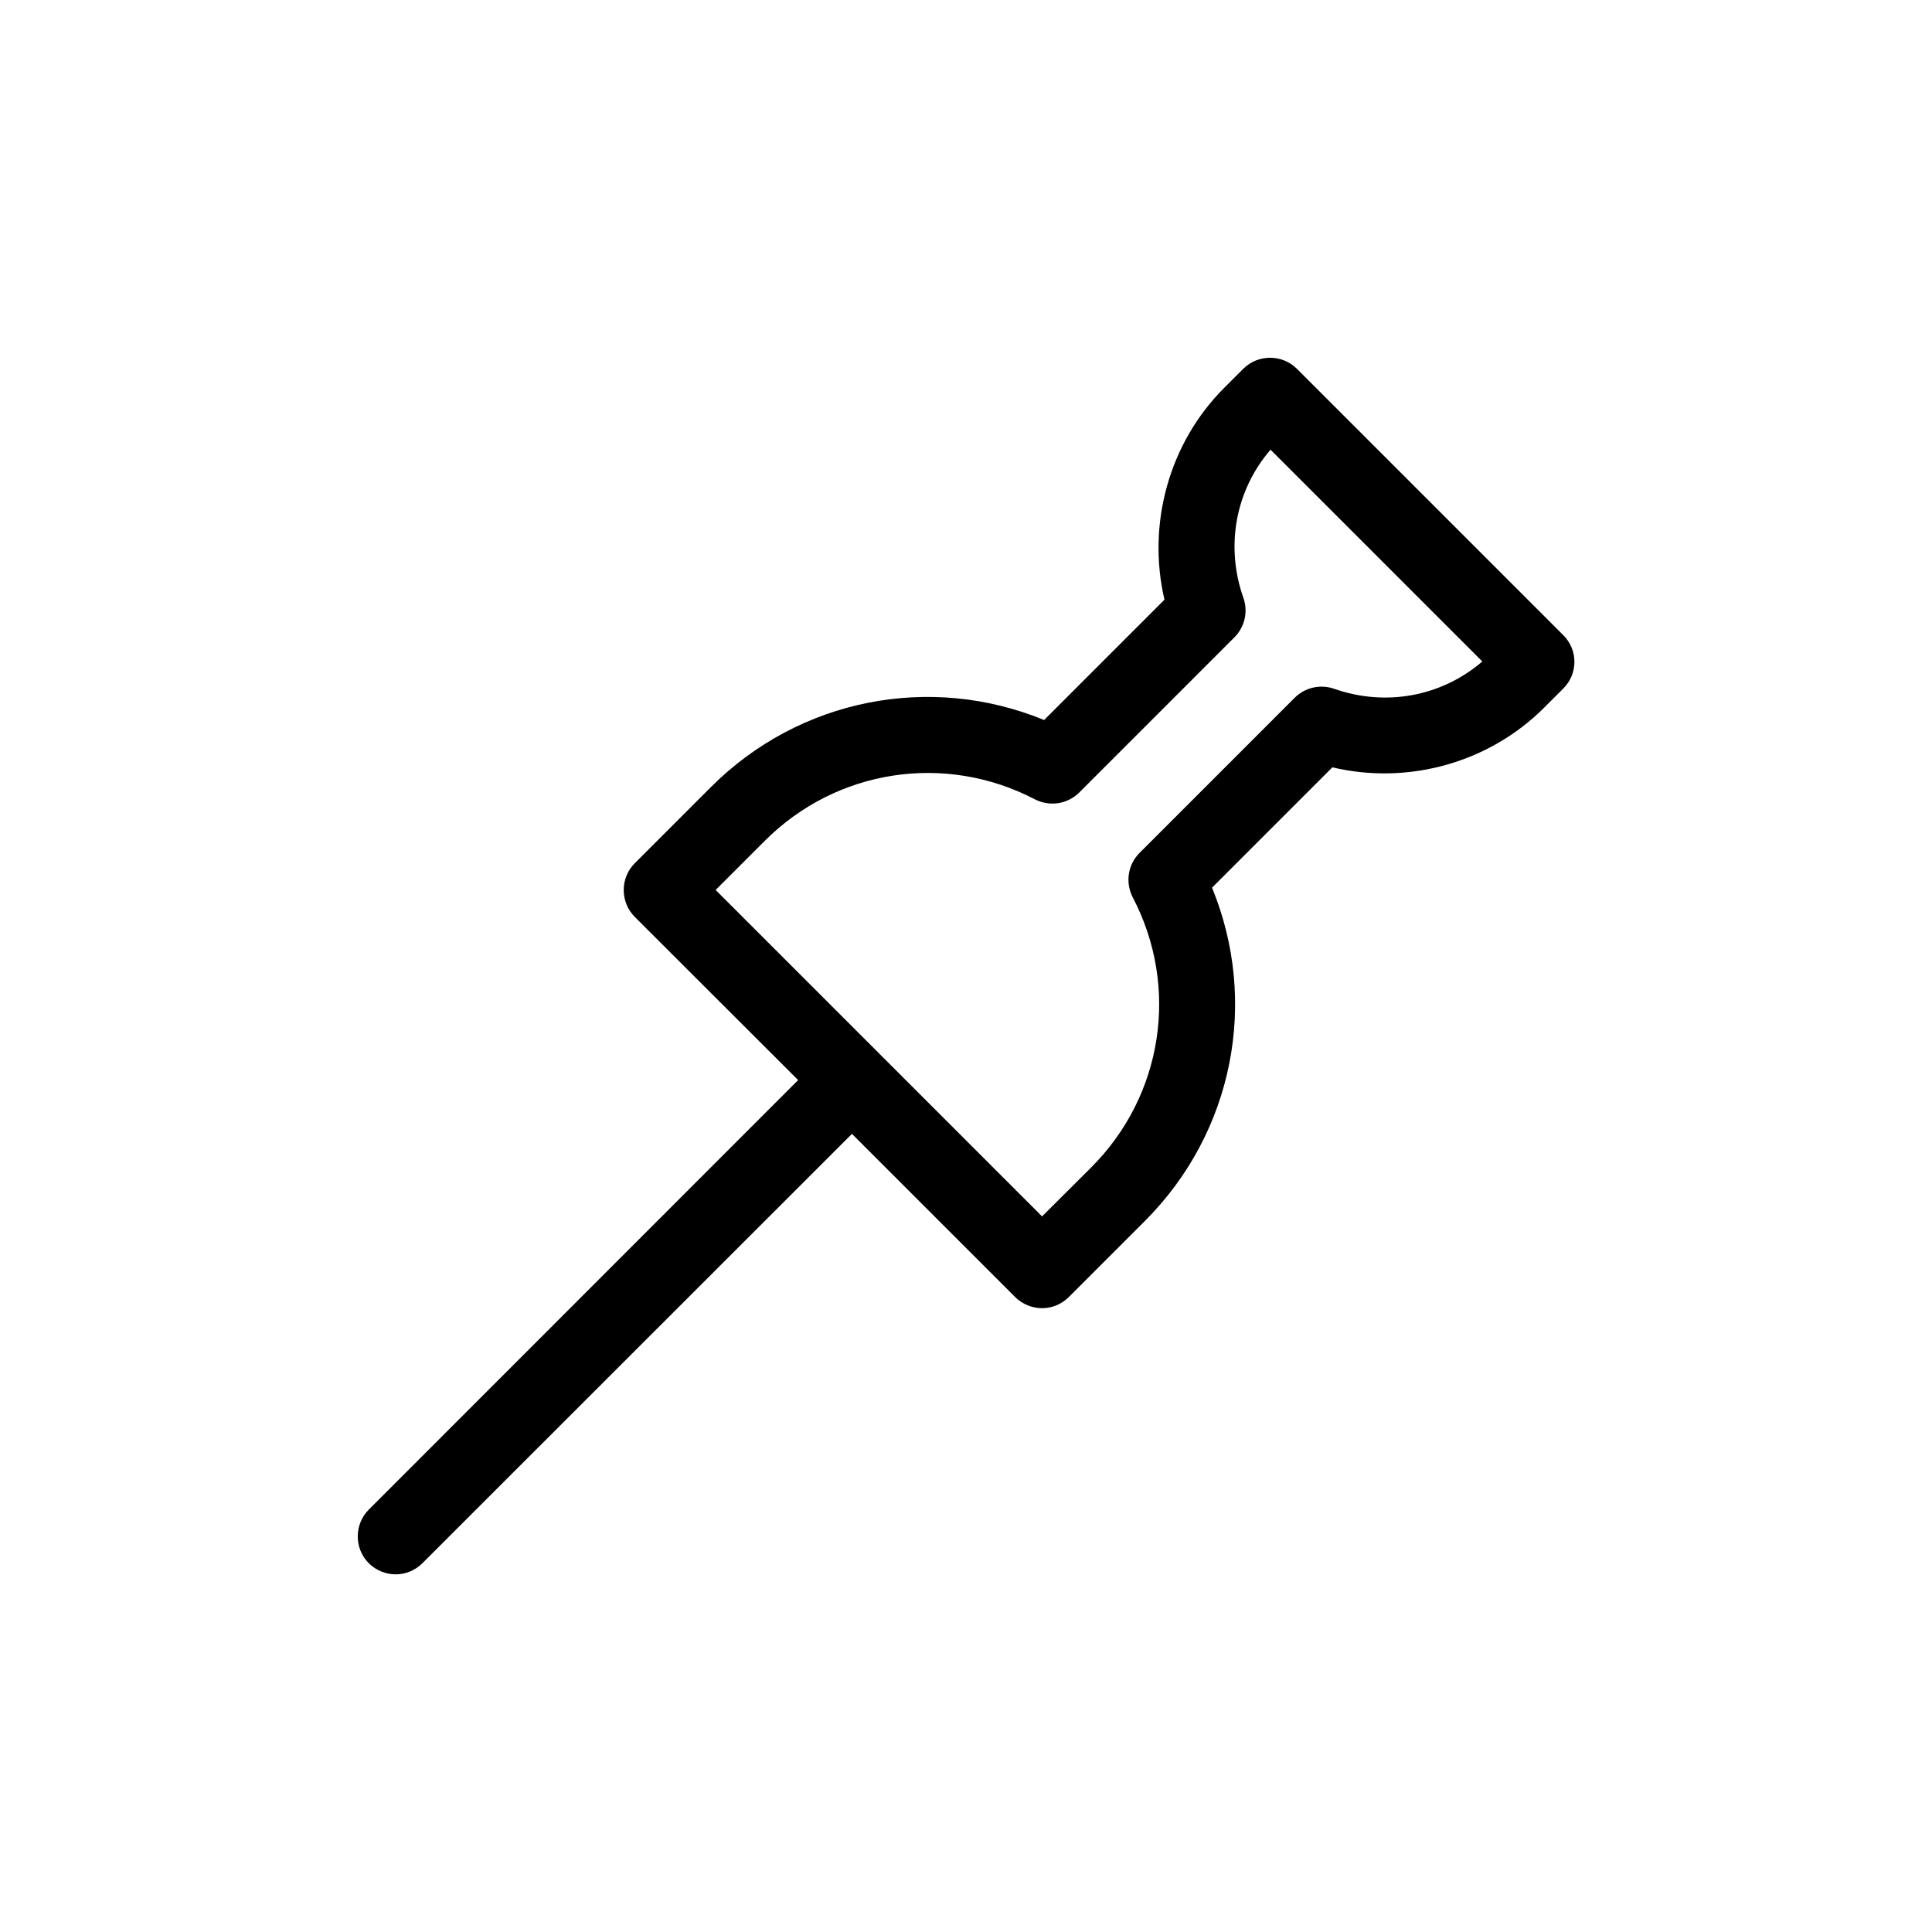 <?xml version="1.0" encoding="UTF-8"?>
<!-- Uploaded to: SVG Repo, www.svgrepo.com, Generator: SVG Repo Mixer Tools -->
<svg fill="#000000" width="800px" height="800px" version="1.1" viewBox="144 144 512 512" xmlns="http://www.w3.org/2000/svg">
 <path d="m558.25 312.29-70.535-70.535c-3.93-3.93-10.328-3.93-14.258 0l-5.039 5.039c-14.609 14.609-20.504 36.074-15.82 56.125l-31.891 31.891c-30.18-12.395-64.84-5.691-88.316 17.785l-20.152 20.152c-3.93 3.93-3.93 10.328 0 14.258l43.277 43.227-113.76 113.81c-3.93 3.93-3.93 10.328 0 14.258 1.969 1.914 4.535 2.922 7.106 2.922 2.57 0 5.141-1.008 7.106-2.973l113.81-113.76 43.277 43.277c1.965 1.914 4.535 2.922 7.106 2.922 2.57 0 5.141-1.008 7.106-2.973l20.152-20.152c23.477-23.477 30.18-58.141 17.785-88.316l31.891-31.891c20.051 4.734 41.465-1.16 56.125-15.82l5.039-5.039c3.977-3.93 3.977-10.277-0.004-14.207zm-60.66 14.258c-3.68-1.309-7.758-0.352-10.48 2.367l-41.109 41.109c-3.125 3.125-3.828 7.859-1.812 11.789 12.445 23.781 8.012 52.547-10.984 71.539l-13.047 13.004-86.504-86.504 13.047-13.047c18.992-18.992 47.762-23.375 71.539-10.984 3.93 2.016 8.664 1.309 11.789-1.812l41.109-41.109c2.719-2.719 3.68-6.801 2.367-10.48-4.836-13.703-2.066-28.516 7.203-39.246l56.125 56.125c-10.777 9.266-25.539 12.035-39.242 7.25z"/>
</svg>
